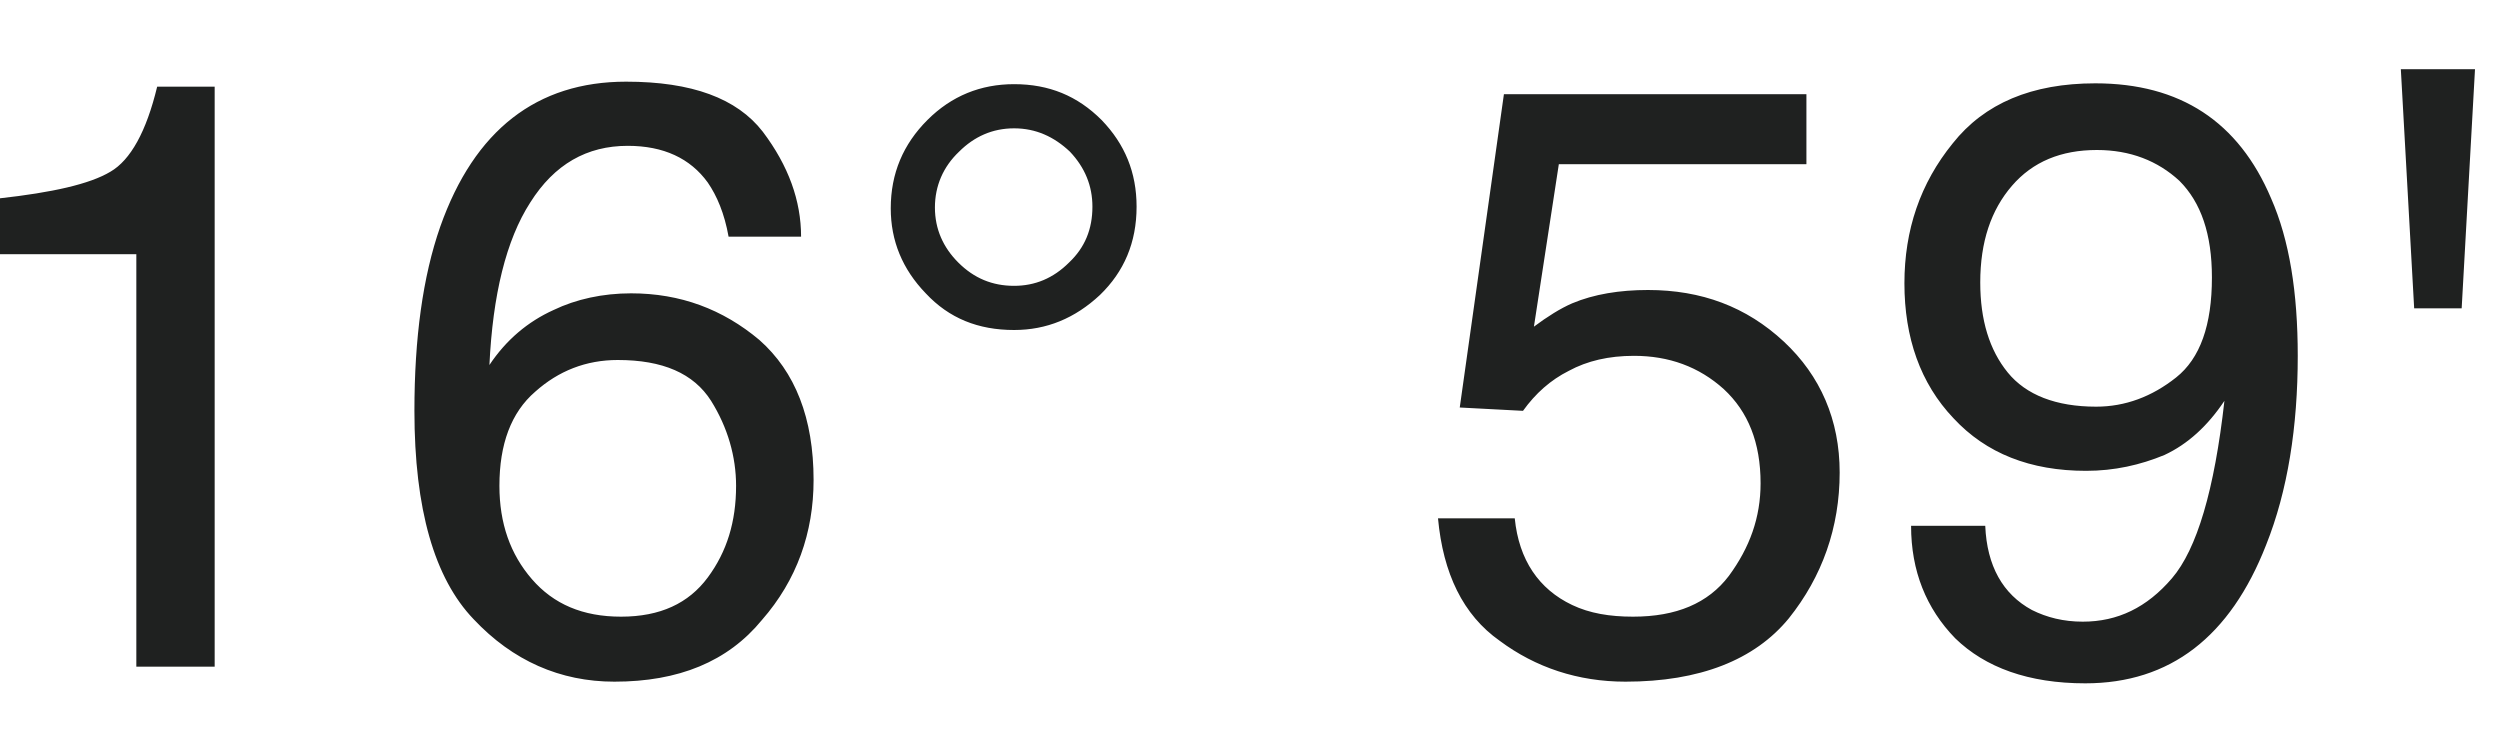 <?xml version="1.0" encoding="UTF-8"?> <svg xmlns="http://www.w3.org/2000/svg" width="30" height="9" viewBox="0 0 30 9" fill="none"><path d="M-0.004 2.38C0.626 2.31 1.076 2.21 1.326 2.06C1.566 1.92 1.756 1.58 1.886 1.04H2.576V8H1.636V3.05H-0.004V2.38ZM9.153 1.58C9.463 1.99 9.613 2.41 9.613 2.84H8.743C8.693 2.56 8.603 2.35 8.493 2.19C8.283 1.9 7.963 1.75 7.533 1.75C7.043 1.75 6.653 1.97 6.363 2.43C6.073 2.88 5.913 3.54 5.873 4.38C6.073 4.08 6.333 3.86 6.643 3.72C6.913 3.59 7.233 3.52 7.573 3.52C8.163 3.52 8.673 3.71 9.113 4.08C9.543 4.46 9.763 5.02 9.763 5.76C9.763 6.39 9.563 6.96 9.143 7.44C8.733 7.94 8.143 8.18 7.373 8.18C6.723 8.18 6.153 7.93 5.683 7.43C5.213 6.94 4.973 6.11 4.973 4.93C4.973 4.06 5.073 3.32 5.283 2.72C5.693 1.56 6.443 0.98 7.513 0.98C8.303 0.98 8.843 1.18 9.153 1.58ZM8.493 6.93C8.723 6.62 8.833 6.26 8.833 5.83C8.833 5.48 8.733 5.13 8.533 4.81C8.323 4.48 7.953 4.32 7.413 4.32C7.033 4.32 6.703 4.45 6.423 4.7C6.133 4.95 5.993 5.33 5.993 5.83C5.993 6.28 6.123 6.65 6.383 6.95C6.643 7.25 6.993 7.4 7.453 7.4C7.923 7.4 8.263 7.24 8.493 6.93ZM13.219 1.44C13.499 1.73 13.639 2.07 13.639 2.48C13.639 2.91 13.489 3.26 13.199 3.54C12.899 3.82 12.559 3.96 12.169 3.96C11.739 3.96 11.389 3.82 11.109 3.52C10.829 3.23 10.689 2.89 10.689 2.5C10.689 2.08 10.839 1.73 11.129 1.44C11.419 1.15 11.769 1.01 12.169 1.01C12.589 1.01 12.929 1.15 13.219 1.44ZM11.499 3.15C11.689 3.34 11.909 3.43 12.169 3.43C12.419 3.43 12.639 3.34 12.829 3.15C13.019 2.97 13.109 2.75 13.109 2.48C13.109 2.23 13.019 2.01 12.839 1.82C12.649 1.64 12.429 1.54 12.169 1.54C11.909 1.54 11.689 1.64 11.509 1.82C11.319 2 11.219 2.23 11.219 2.49C11.219 2.75 11.319 2.97 11.499 3.15ZM18.177 6.22C18.227 6.72 18.466 7.07 18.866 7.26C19.076 7.36 19.317 7.4 19.596 7.4C20.116 7.4 20.497 7.24 20.747 6.91C20.997 6.57 21.127 6.21 21.127 5.8C21.127 5.31 20.977 4.94 20.686 4.67C20.387 4.4 20.026 4.27 19.607 4.27C19.306 4.27 19.047 4.33 18.826 4.45C18.607 4.56 18.427 4.72 18.276 4.93L17.517 4.89L18.047 1.13H21.677V1.97H18.706L18.407 3.92C18.567 3.8 18.727 3.7 18.866 3.64C19.127 3.53 19.436 3.48 19.776 3.48C20.416 3.48 20.956 3.68 21.407 4.1C21.846 4.51 22.076 5.04 22.076 5.67C22.076 6.33 21.866 6.92 21.466 7.42C21.056 7.92 20.396 8.18 19.506 8.18C18.936 8.18 18.427 8.01 17.997 7.69C17.556 7.38 17.317 6.88 17.256 6.22H18.177ZM23.823 6.31C23.843 6.79 24.033 7.13 24.383 7.32C24.563 7.41 24.763 7.46 24.993 7.46C25.413 7.46 25.763 7.29 26.063 6.94C26.363 6.59 26.573 5.88 26.693 4.81C26.493 5.11 26.253 5.33 25.973 5.46C25.683 5.58 25.373 5.65 25.033 5.65C24.363 5.65 23.833 5.44 23.443 5.02C23.043 4.6 22.853 4.05 22.853 3.4C22.853 2.76 23.043 2.2 23.433 1.72C23.813 1.24 24.383 1 25.143 1C26.163 1 26.863 1.46 27.253 2.38C27.473 2.88 27.573 3.51 27.573 4.27C27.573 5.12 27.453 5.89 27.193 6.54C26.763 7.64 26.043 8.2 25.023 8.2C24.343 8.2 23.823 8.01 23.463 7.66C23.113 7.3 22.933 6.85 22.933 6.31H23.823ZM26.113 4.53C26.403 4.3 26.543 3.9 26.543 3.33C26.543 2.81 26.413 2.43 26.153 2.17C25.893 1.93 25.563 1.8 25.163 1.8C24.733 1.8 24.393 1.94 24.143 2.23C23.893 2.52 23.763 2.9 23.763 3.39C23.763 3.84 23.873 4.2 24.093 4.47C24.313 4.74 24.673 4.88 25.153 4.88C25.503 4.88 25.823 4.76 26.113 4.53ZM28.97 3.7L28.81 0.83H29.7L29.54 3.7H28.97Z" fill="#1F2120"></path></svg> 